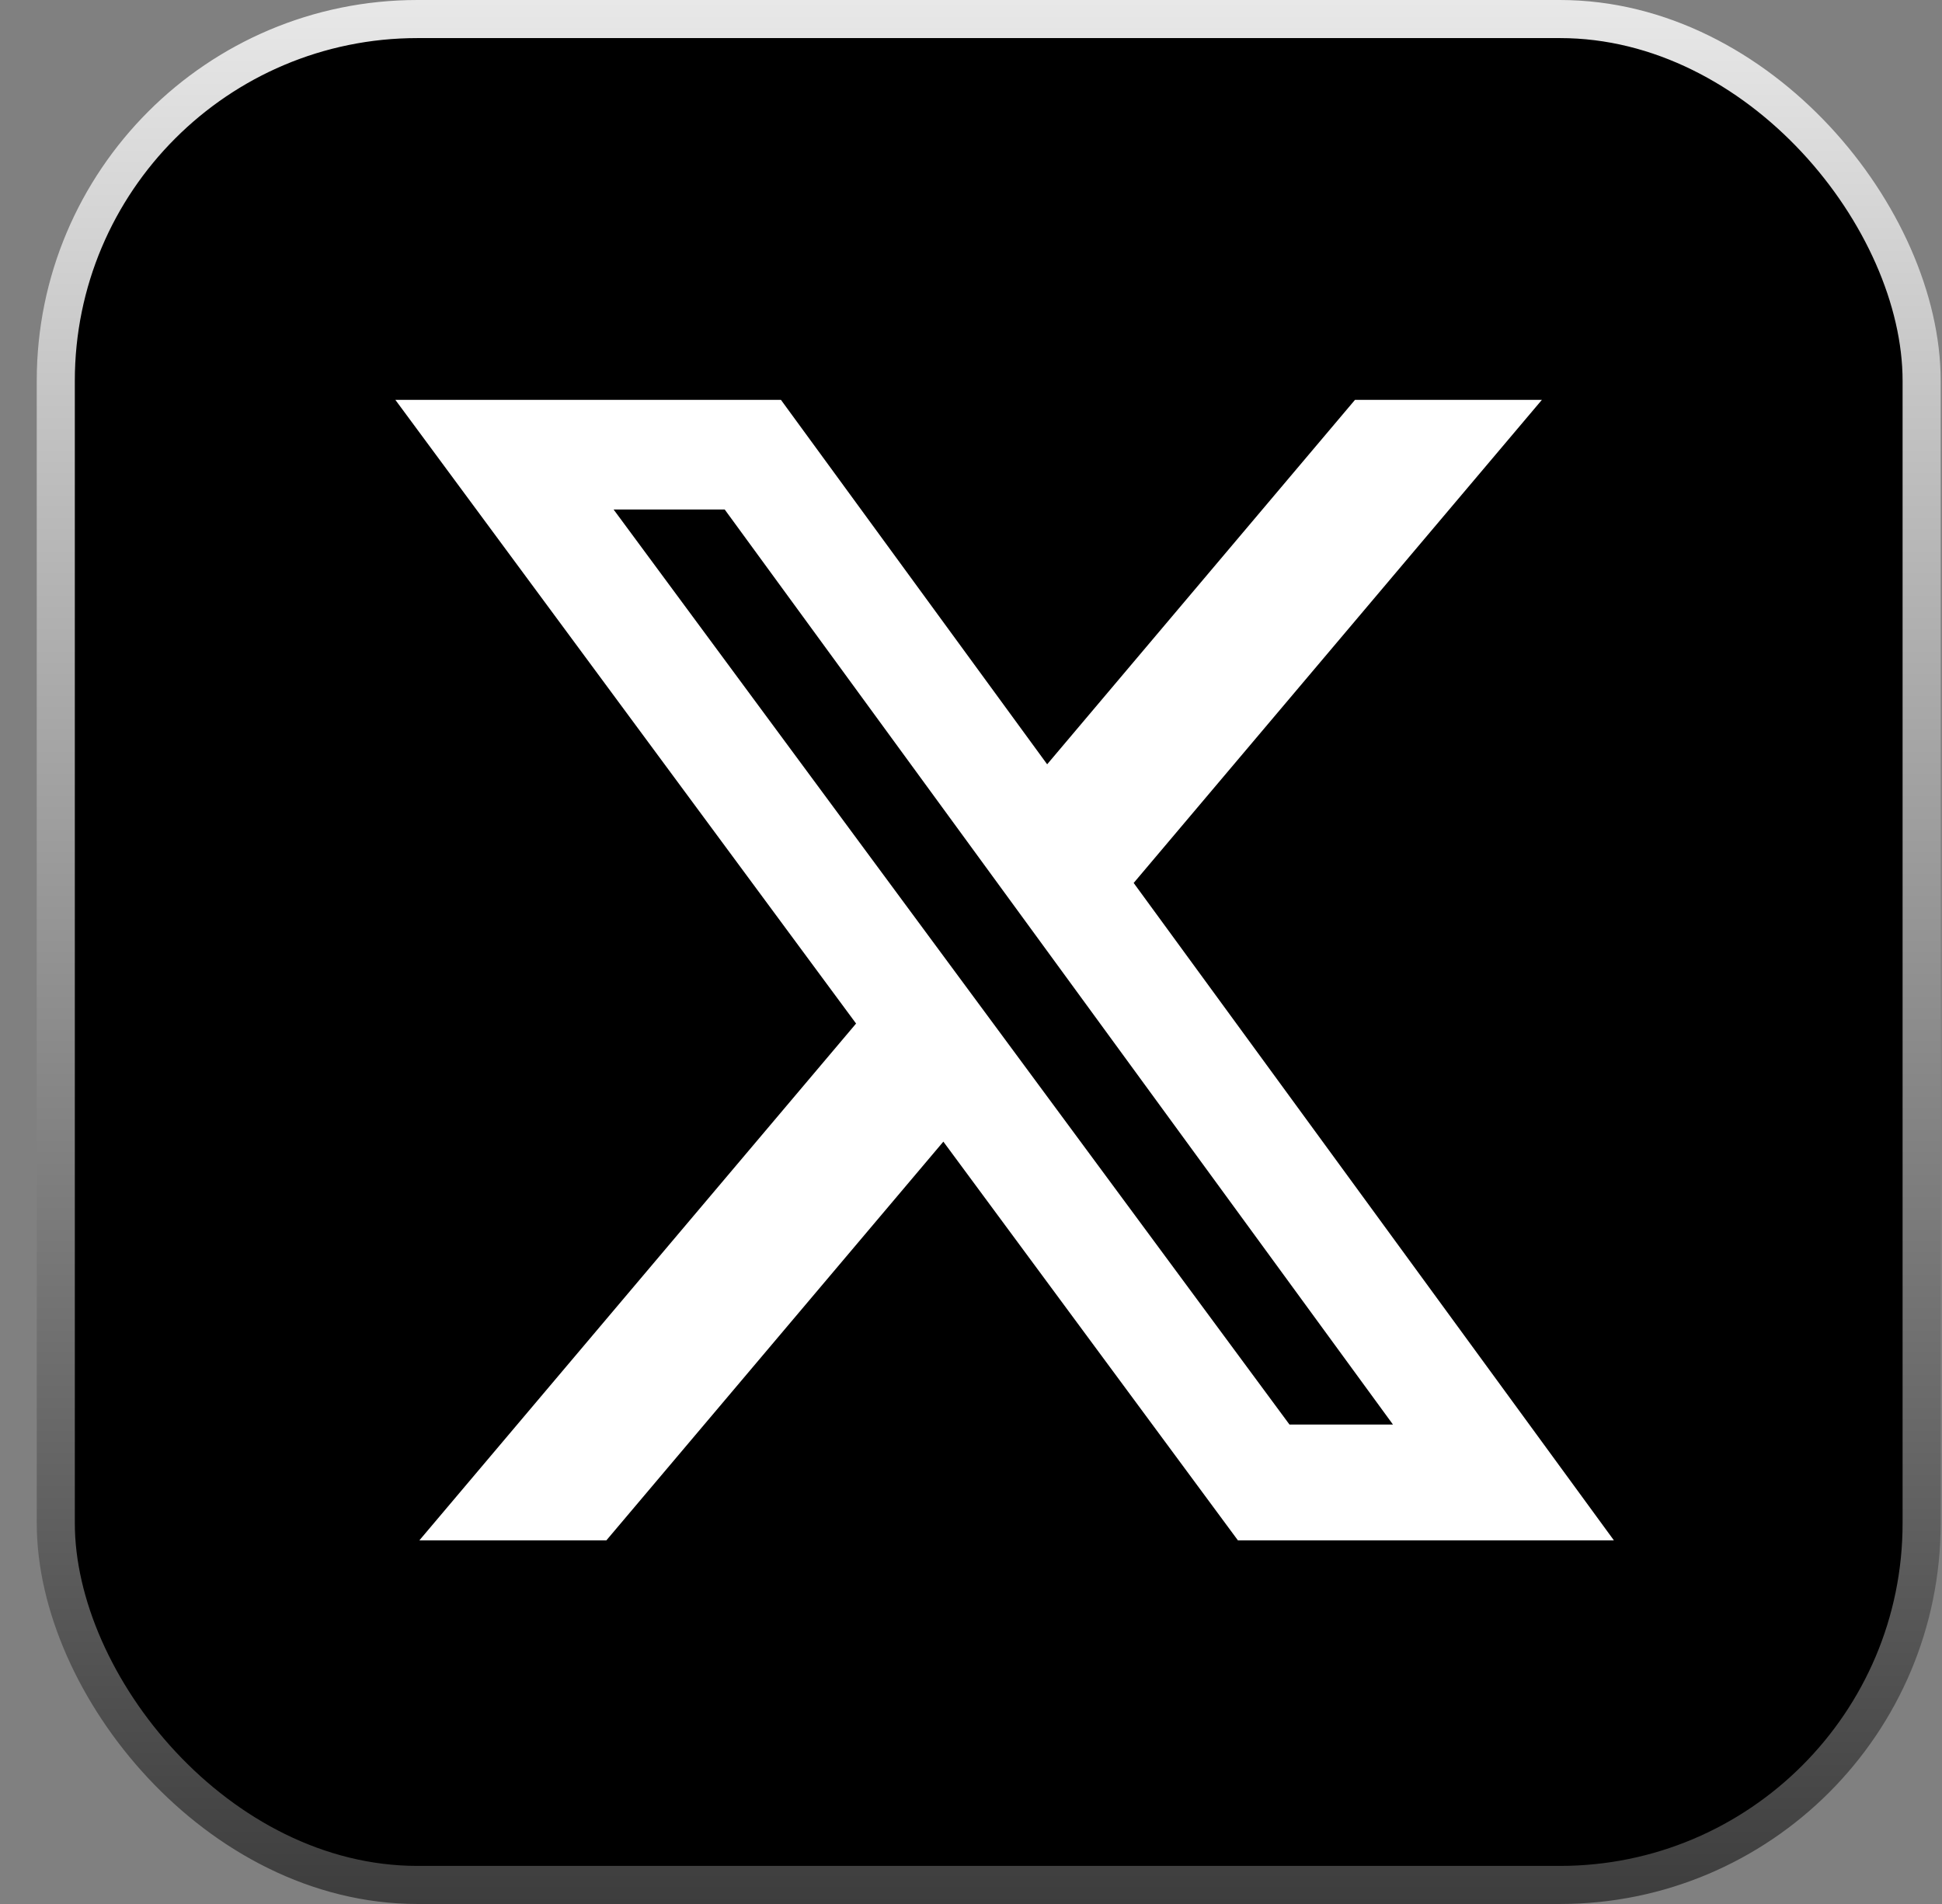 <svg width="51" height="50" viewBox="0 0 51 50" fill="none" xmlns="http://www.w3.org/2000/svg">
<rect x="0" y="0" width="51" height="50" fill="#808080" stroke="none"/>
<rect x="1.465" y="0.5" width="49" height="49" rx="9.5" fill="black"/>
<rect x="1.465" y="0.5" width="49" height="49" rx="9.5" stroke="url(#paint0_linear_56657_554)"/>
<g clip-path="url(#clip0_56657_554)">
<path d="M33.862 37.41H36.582L19.032 13.38H16.114L33.862 37.407V37.41ZM35.584 10.501H40.492L29.772 23.187L42.383 40.45H32.509L24.774 29.98L15.925 40.45H11.014L22.482 26.879L10.383 10.501H20.509L27.5 20.071L35.584 10.501Z" fill="white"/>
</g>
<defs>
<linearGradient id="paint0_linear_56657_554" x1="25.965" y1="0" x2="25.965" y2="50" gradientUnits="userSpaceOnUse">
<stop stop-color="#E8E8E8"/>
<stop offset="1" stop-color="#3D3D3D"/>
</linearGradient>
<clipPath id="clip0_56657_554">
<rect width="32" height="29.949" fill="white" transform="translate(10.383 10.501)"/>
</clipPath>
</defs>
</svg>
